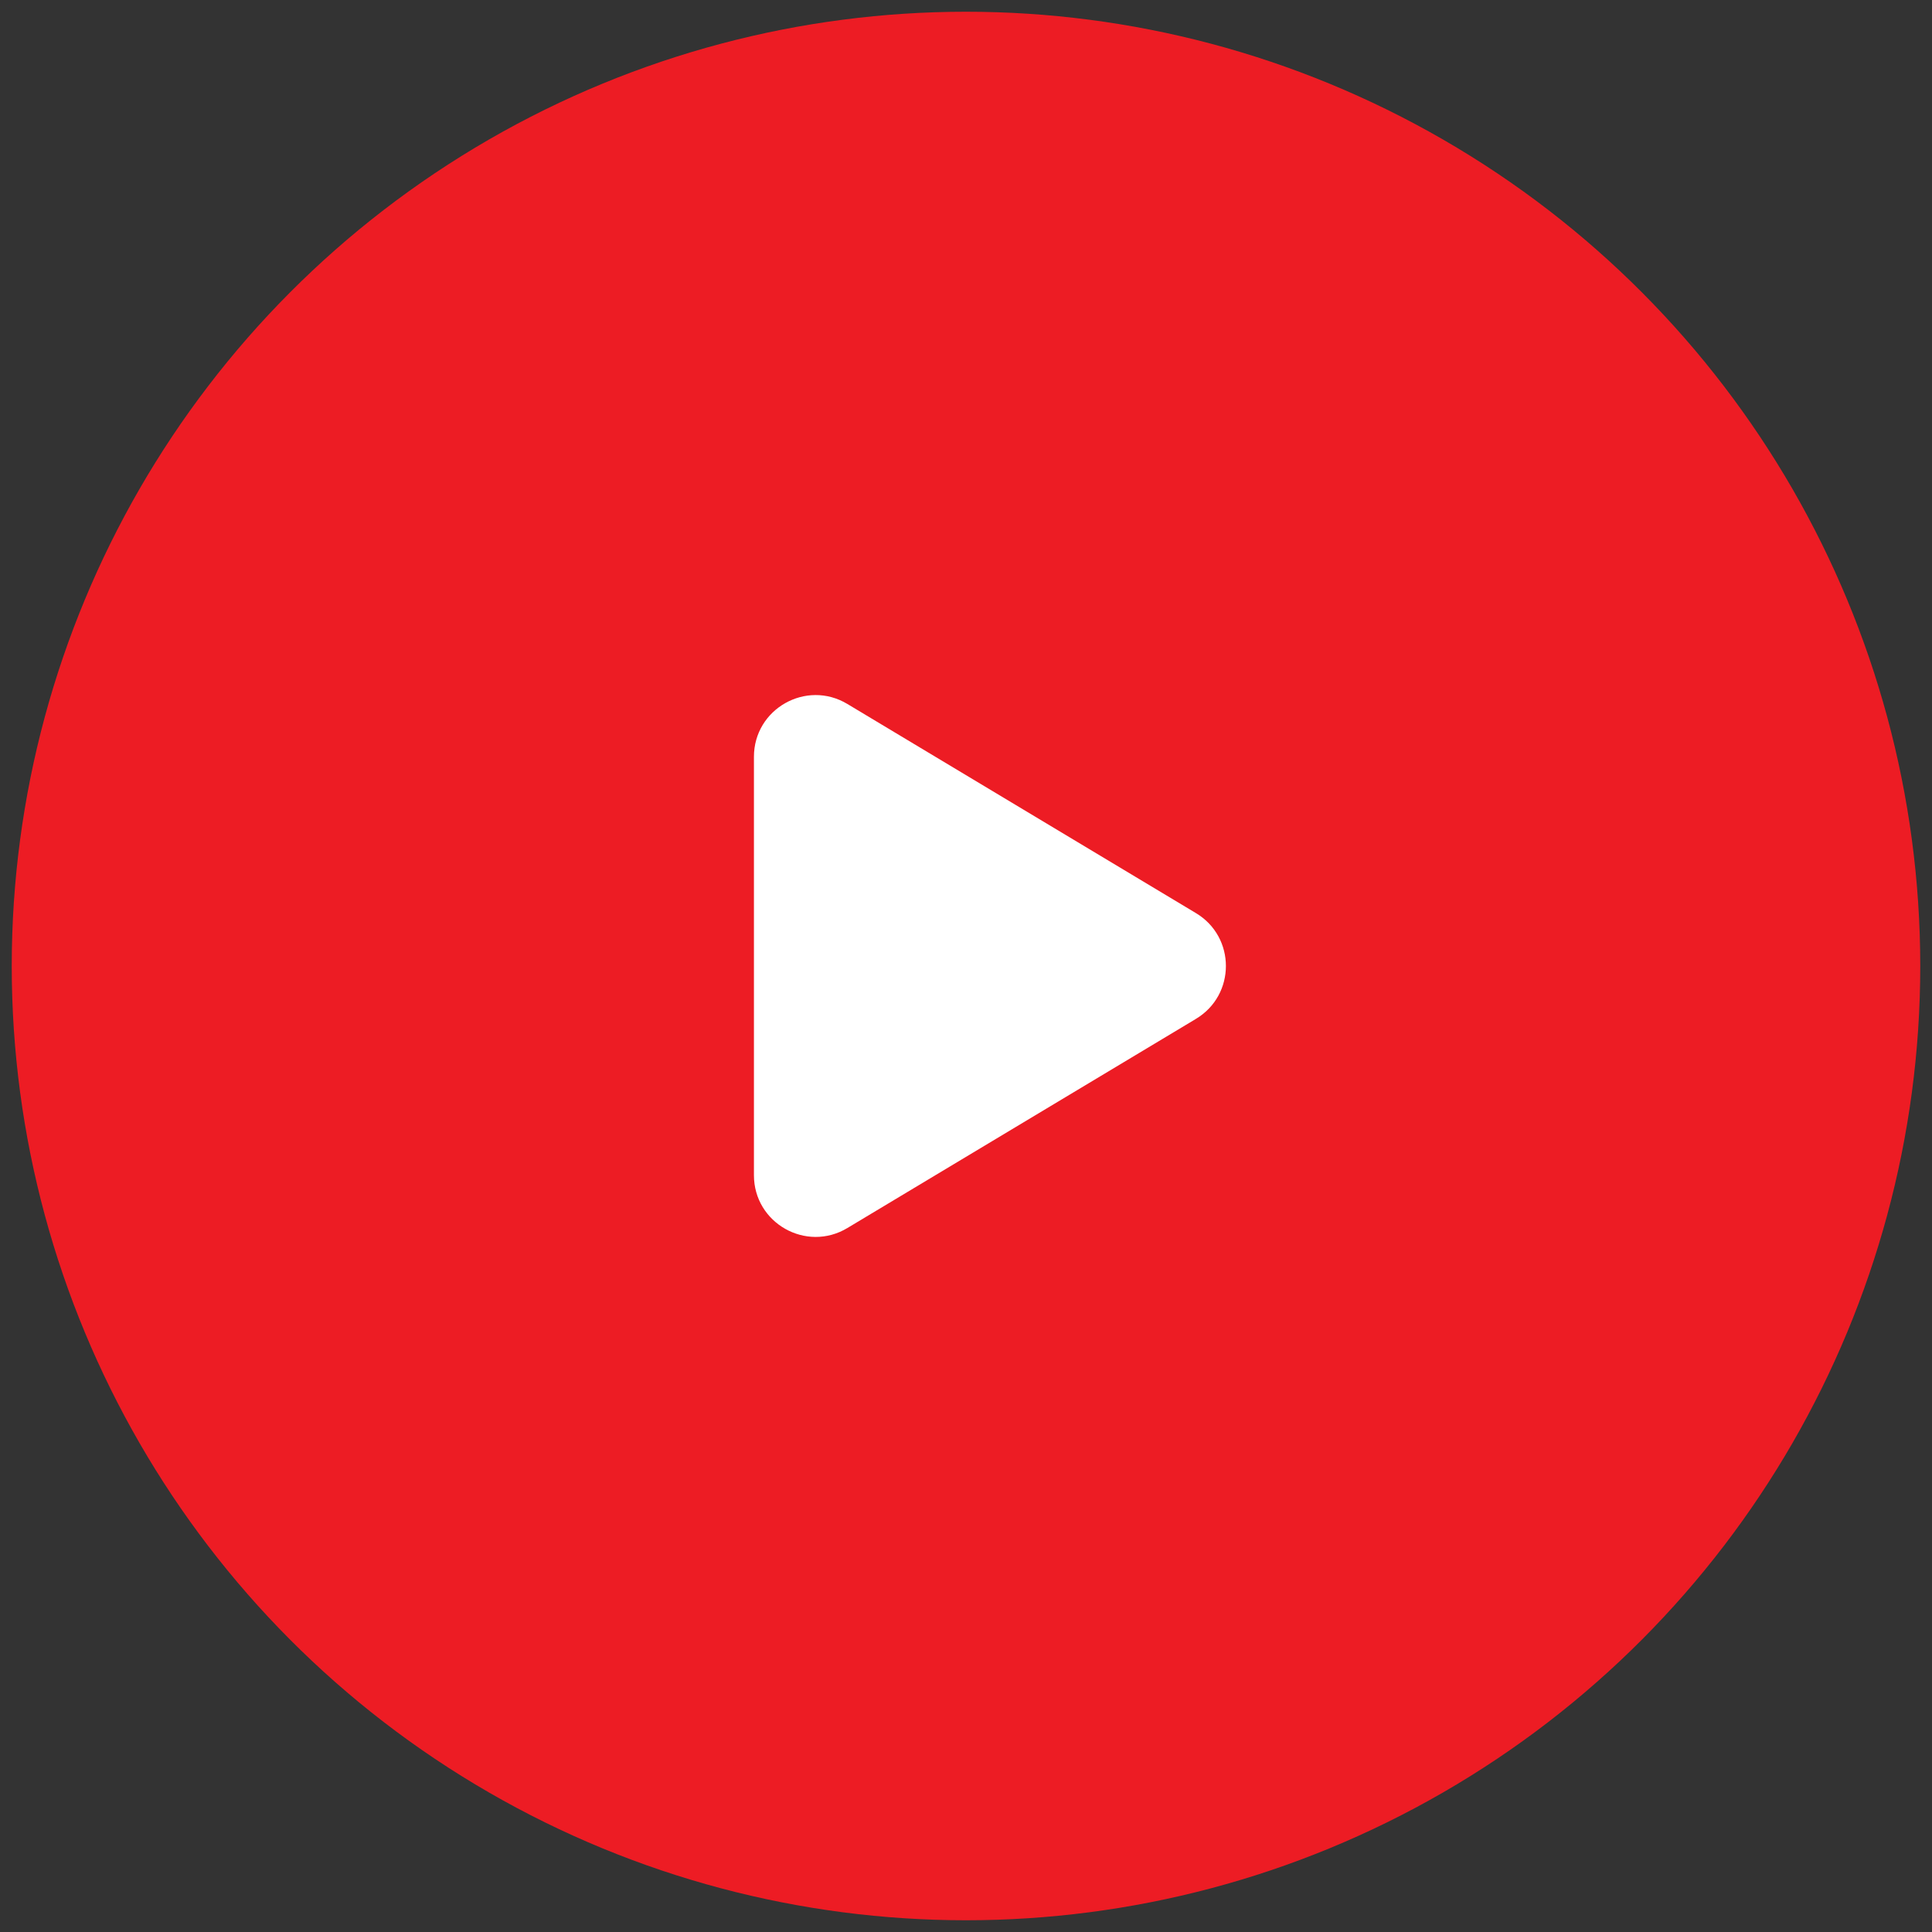 <?xml version="1.0" encoding="UTF-8"?> <svg xmlns="http://www.w3.org/2000/svg" width="94" height="94" viewBox="0 0 94 94" fill="none"><rect x="0" y="0" width="94" height="94" fill="#333333" stroke="none"/> <circle cx="47" cy="47" r="46.429" fill="#ED1C24"></circle> <path d="M58.188 44.427C60.131 45.593 60.131 48.407 58.188 49.572L41.226 59.75C39.226 60.95 36.682 59.509 36.682 57.178L36.682 36.822C36.682 34.49 39.226 33.05 41.226 34.25L58.188 44.427Z" fill="white"></path> </svg> 